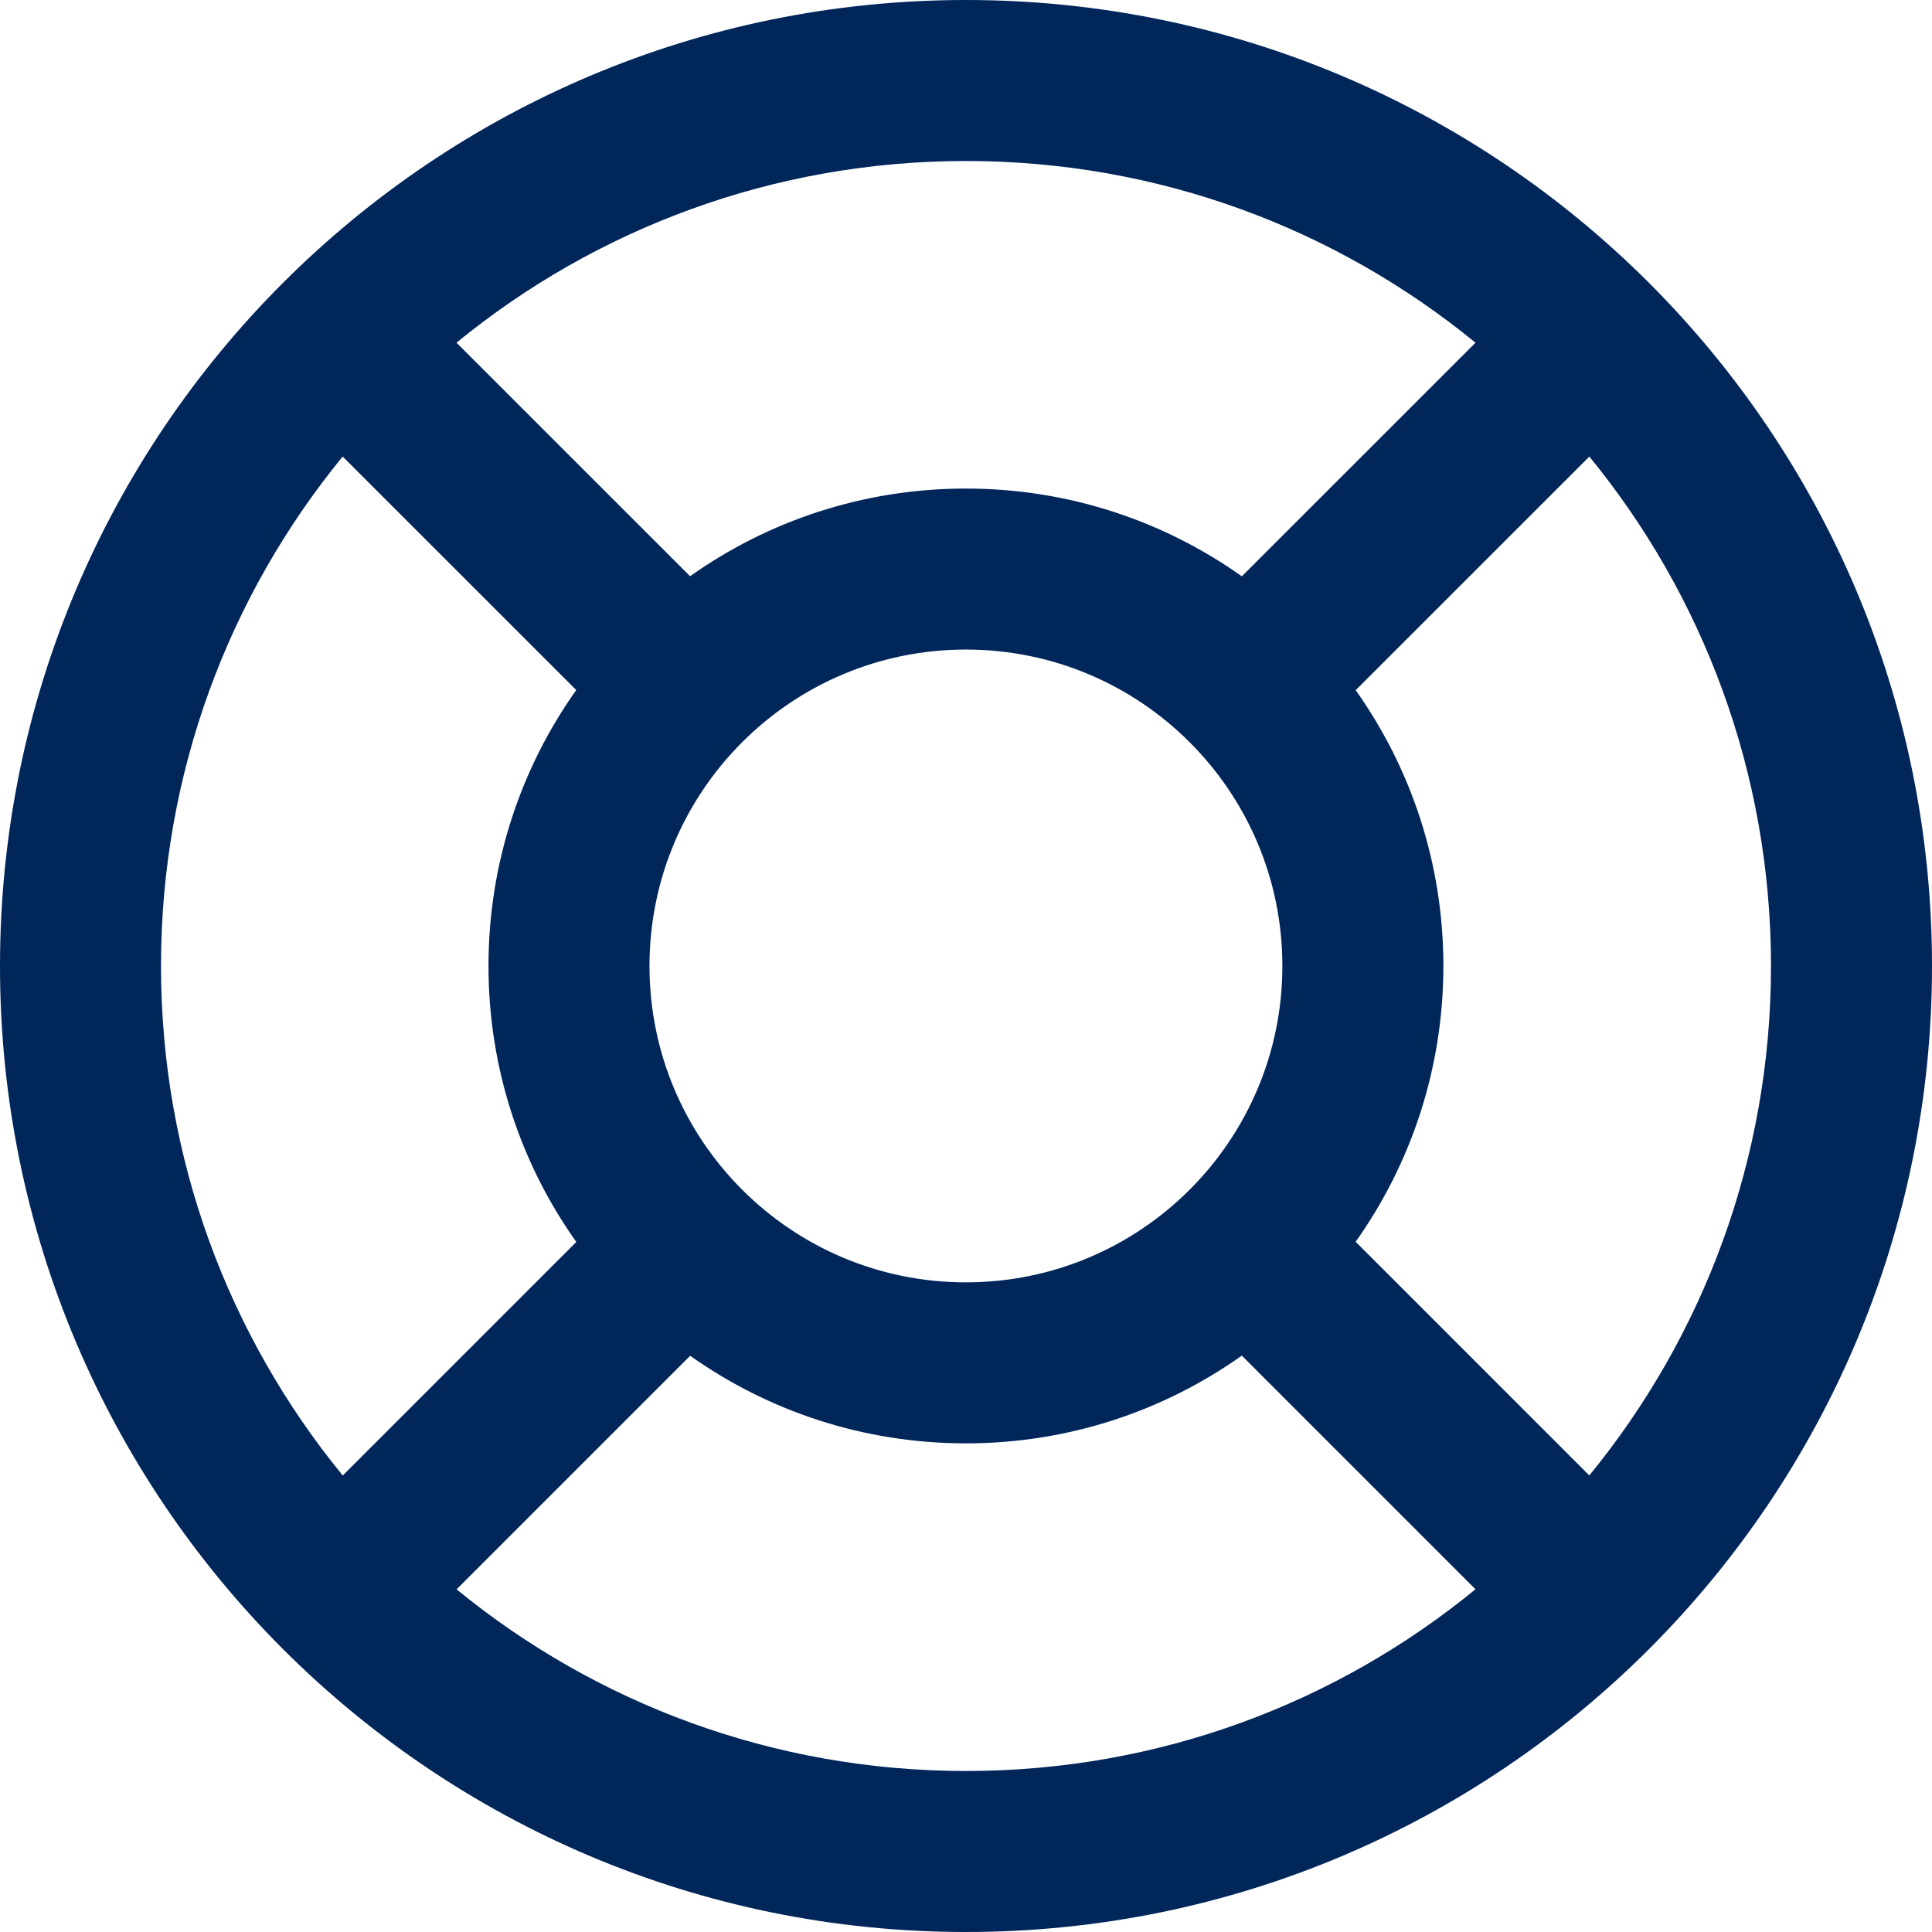 <!-- Generated by IcoMoon.io -->
<svg version="1.1" fill="#00265a" xmlns="http://www.w3.org/2000/svg" width="1024" height="1024" viewBox="0 0 1024 1024">
<g id="icomoon-ignore">
</g>
<path d="M0 512c0-282.788 229.212-512 512-512s512 229.212 512 512c0 282.732-229.207 512-512 512-282.791 0-512-229.268-512-512zM181.618 241.979c-60.181 73.549-96.285 167.565-96.285 270.021s36.122 196.49 96.328 270.054l123.788-123.791c-29.311-41.303-46.541-91.781-46.541-146.287 0-54.485 17.217-104.945 46.508-146.237l-123.798-123.76zM241.956 181.637l123.81 123.771c41.281-29.262 91.717-46.46 146.173-46.46 54.487 0 104.959 17.219 146.263 46.515l123.858-123.814c-73.554-60.199-167.588-96.315-270.060-96.315-102.467 0-196.492 36.111-270.044 96.304zM842.394 241.993l-123.853 123.812c29.271 41.278 46.479 91.713 46.479 146.171 0 54.465-17.213 104.907-46.49 146.19l123.843 123.848c60.186-73.554 96.292-167.572 96.292-270.013 0-102.45-36.096-196.461-96.271-270.007zM782.034 842.353l-123.848-123.848c-41.303 29.286-91.766 46.505-146.247 46.505-54.436 0-104.855-17.188-146.126-46.428l-123.807 123.807c73.545 60.175 167.551 96.276 269.994 96.276 102.461 0 196.485-36.116 270.034-96.312zM511.939 344.281c-92.628 0-167.697 75.069-167.697 167.695 0 92.63 75.069 167.699 167.697 167.699 92.641 0 167.746-75.085 167.746-167.699s-75.105-167.695-167.746-167.695z"></path>
</svg>
